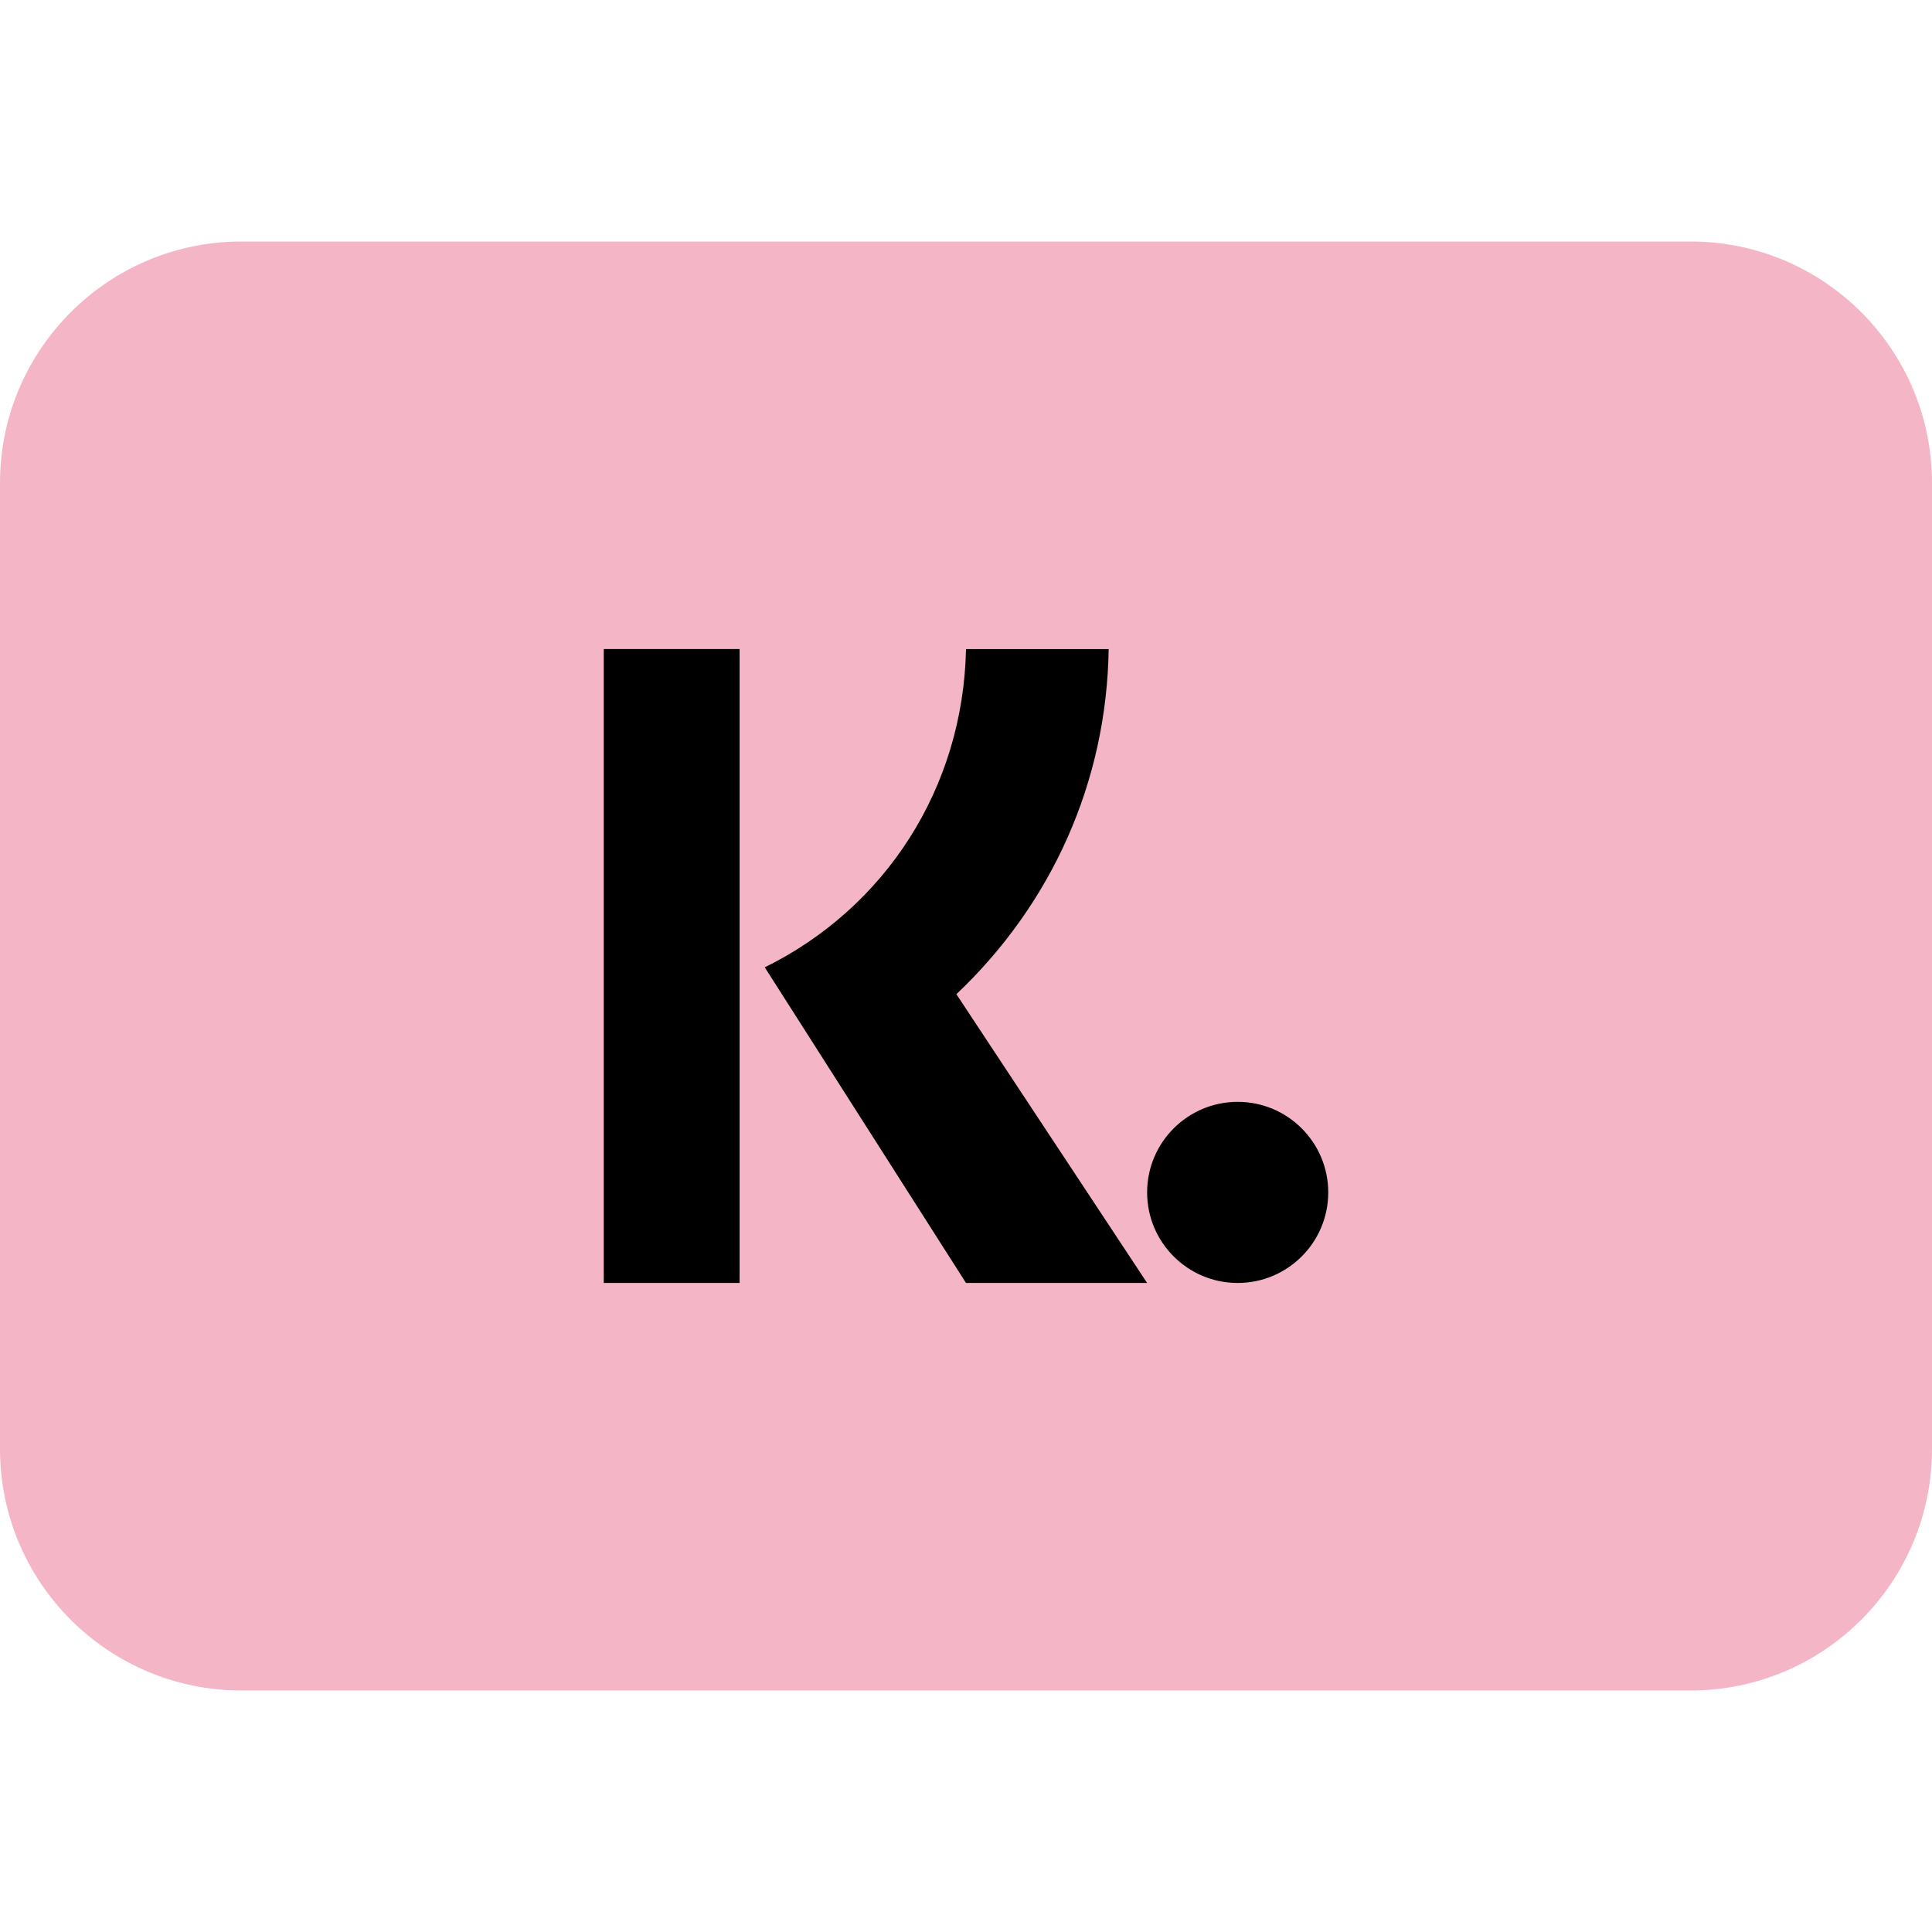 <svg xmlns="http://www.w3.org/2000/svg" width="25" height="25" viewBox="0 0 32 24" fill="none">
    <path d="M28 0H4C1.791 0 0 1.791 0 4V20C0 22.209 1.791 24 4 24H28C30.209 24 32 22.209 32 20V4C32 1.791 30.209 0 28 0Z" fill="#F4B6C7"/>
    <path fill-rule="evenodd" clip-rule="evenodd" d="M12.25 17.25H10V6.75H12.25V17.25ZM12.667 12.022C14.663 11.039 15.953 9.052 16 6.751H18.363C18.331 8.936 17.429 10.963 15.841 12.467L19 17.25H16L12.667 12.022Z" fill="black"/>
    <path fill-rule="evenodd" clip-rule="evenodd" d="M19 15.75C19 16.578 19.672 17.25 20.5 17.25C21.328 17.25 22 16.578 22 15.75C22 14.922 21.328 14.25 20.5 14.25C19.672 14.25 19 14.922 19 15.75Z" fill="black"/>
</svg>
